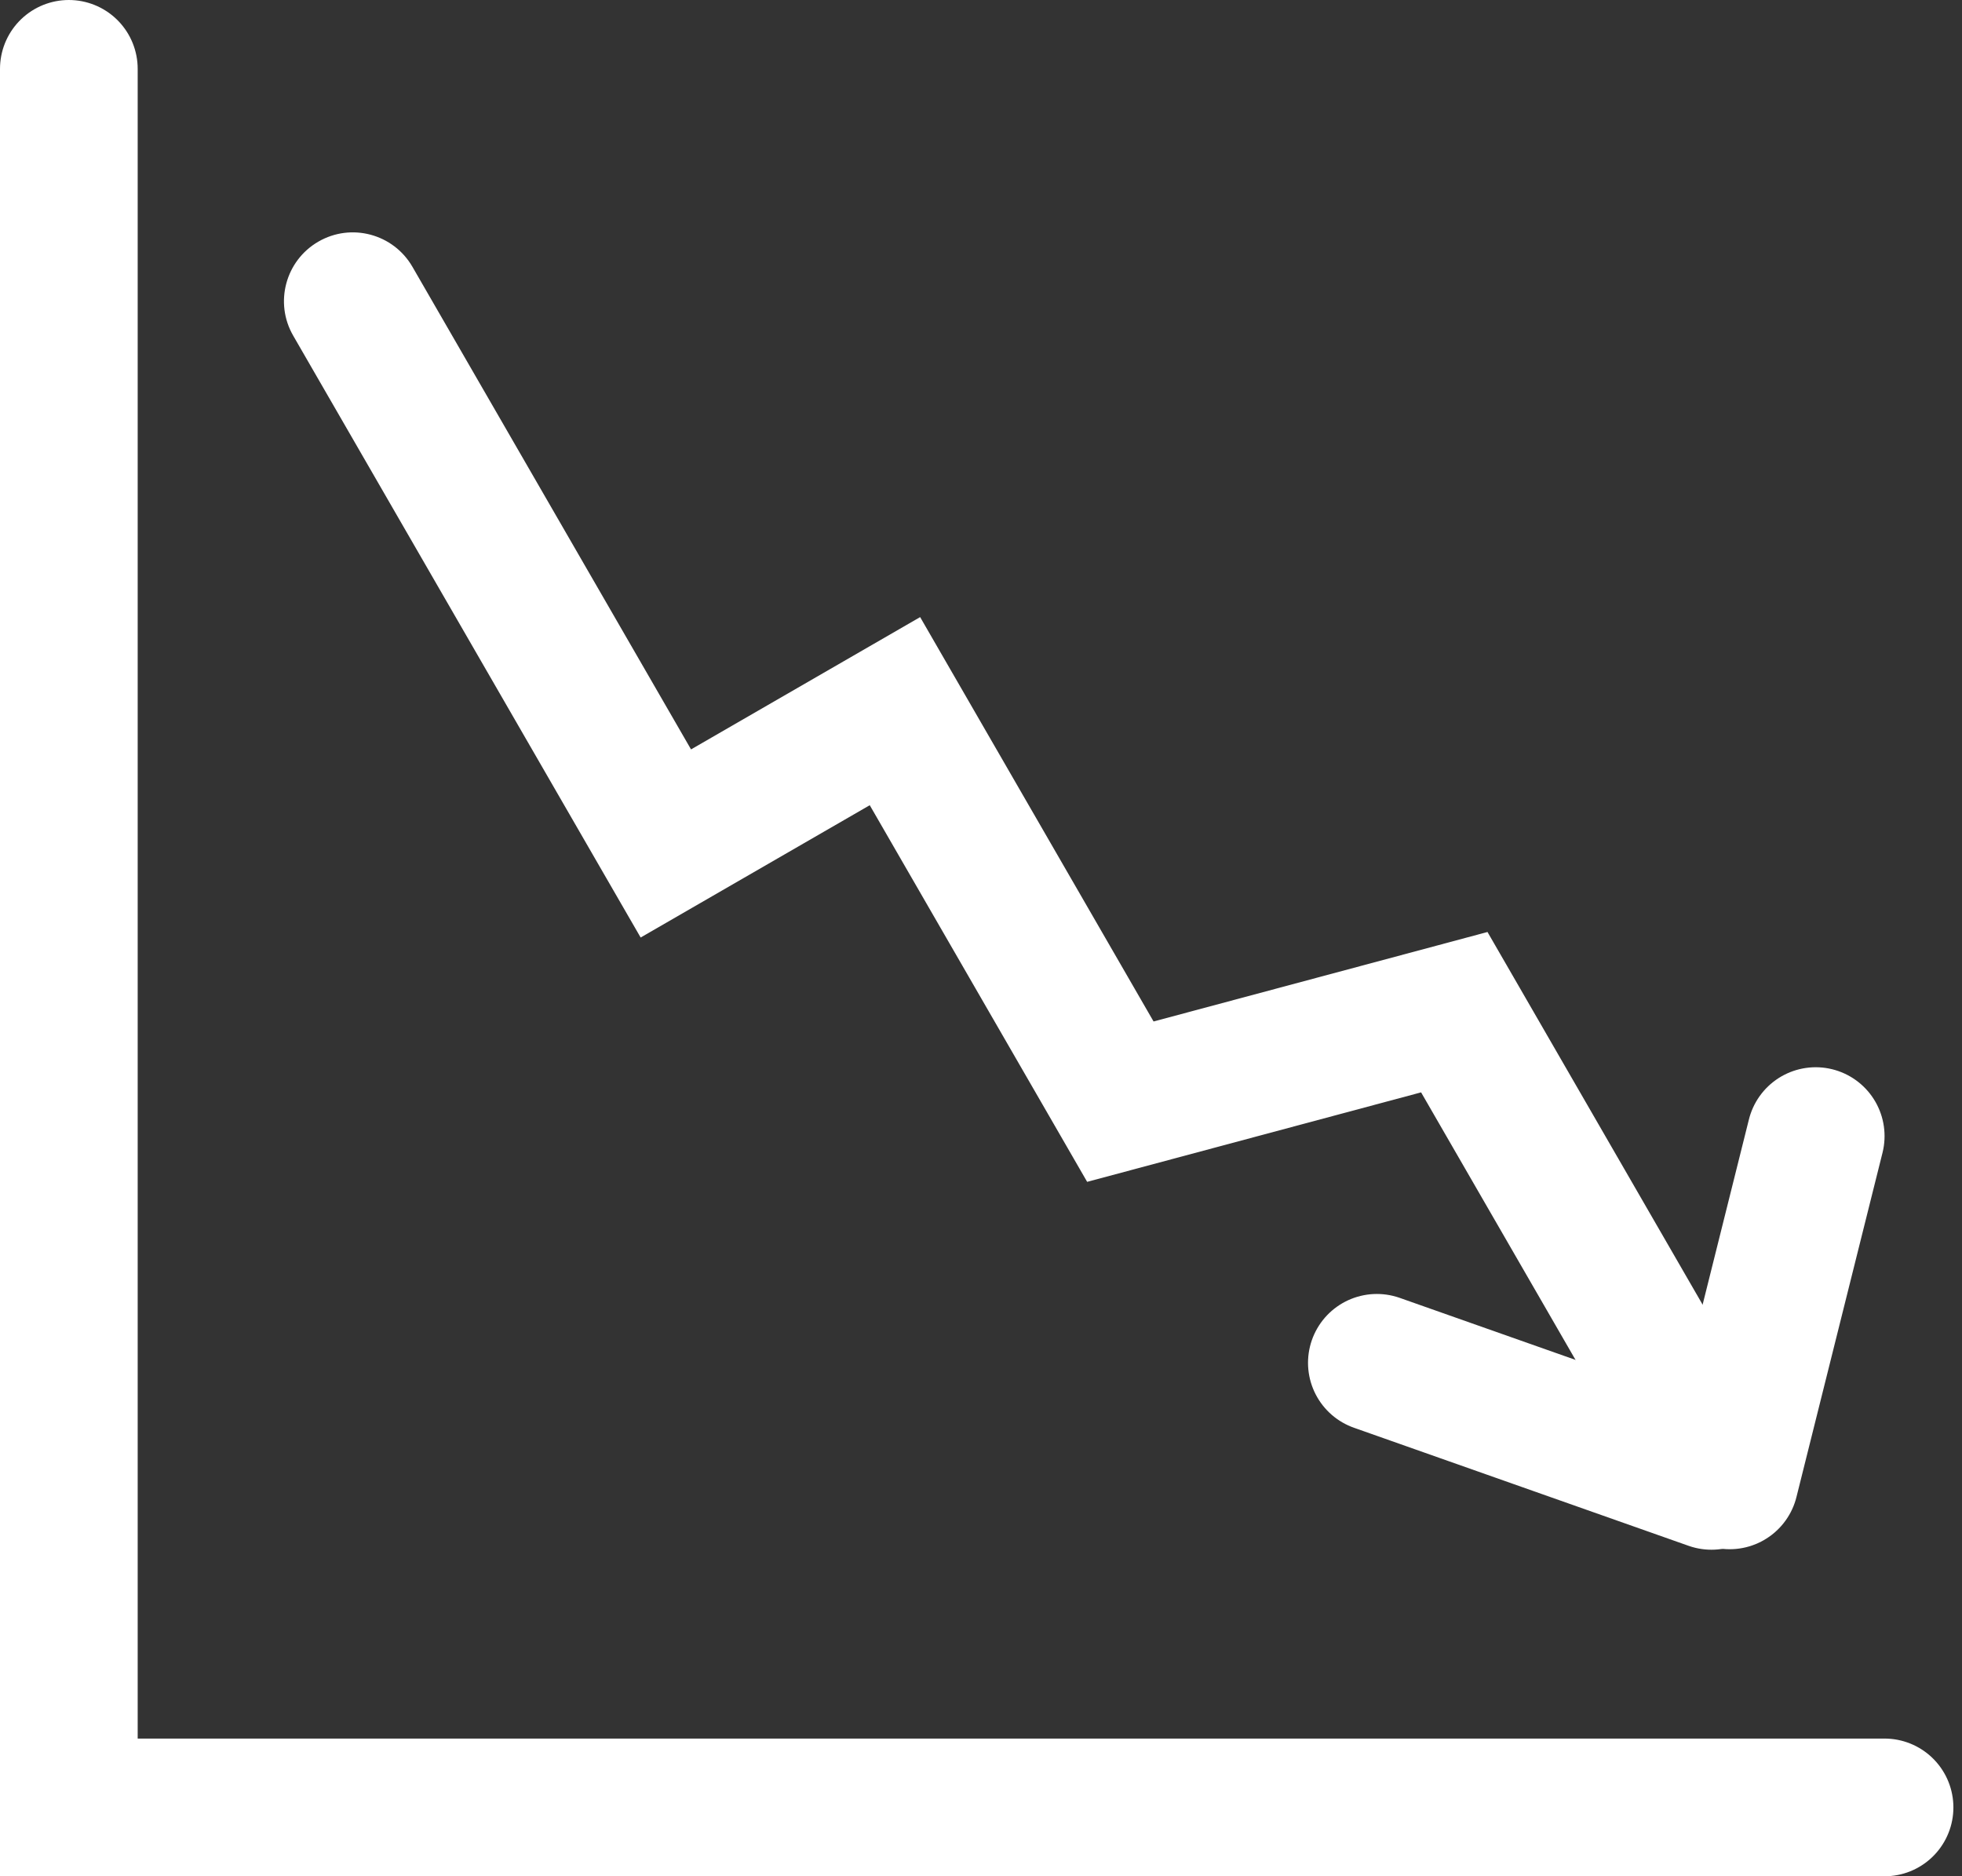 <svg width="114" height="109" viewBox="0 0 114 109" fill="none" xmlns="http://www.w3.org/2000/svg">
<rect x="0" y="0" width="114" height="109" fill="#333333" stroke="none"/>
<path d="M4 4V105H109.5" stroke="white" stroke-width="8" stroke-linecap="round"/>
<path d="M23.964 15.5C22.859 13.587 20.413 12.931 18.5 14.036C16.587 15.141 15.931 17.587 17.036 19.5L23.964 15.5ZM38.688 49L35.223 51L37.224 54.464L40.688 52.464L38.688 49ZM52 41.314L55.464 39.314L53.464 35.85L50 37.85L52 41.314ZM65.098 64L61.634 66L63.168 68.658L66.133 67.864L65.098 64ZM84.5 58.801L87.964 56.801L86.429 54.143L83.465 54.938L84.5 58.801ZM20.5 17.5L17.036 19.5L35.223 51L38.688 49L42.152 47L23.964 15.5L20.5 17.5ZM38.688 49L40.688 52.464L54 44.778L52 41.314L50 37.85L36.688 45.536L38.688 49ZM52 41.314L48.536 43.314L61.634 66L65.098 64L68.562 62L55.464 39.314L52 41.314ZM65.098 64L66.133 67.864L85.535 62.665L84.5 58.801L83.465 54.938L64.062 60.136L65.098 64ZM84.5 58.801L81.036 60.801L96.451 87.5L99.915 85.5L103.379 83.5L87.964 56.801L84.5 58.801Z" fill="white"/>
<path d="M100.5 86L105.5 66" stroke="white" stroke-width="8" stroke-linecap="round"/>
<path d="M99.442 86.029L80.001 79.171" stroke="white" stroke-width="8" stroke-linecap="round"/>
</svg>
